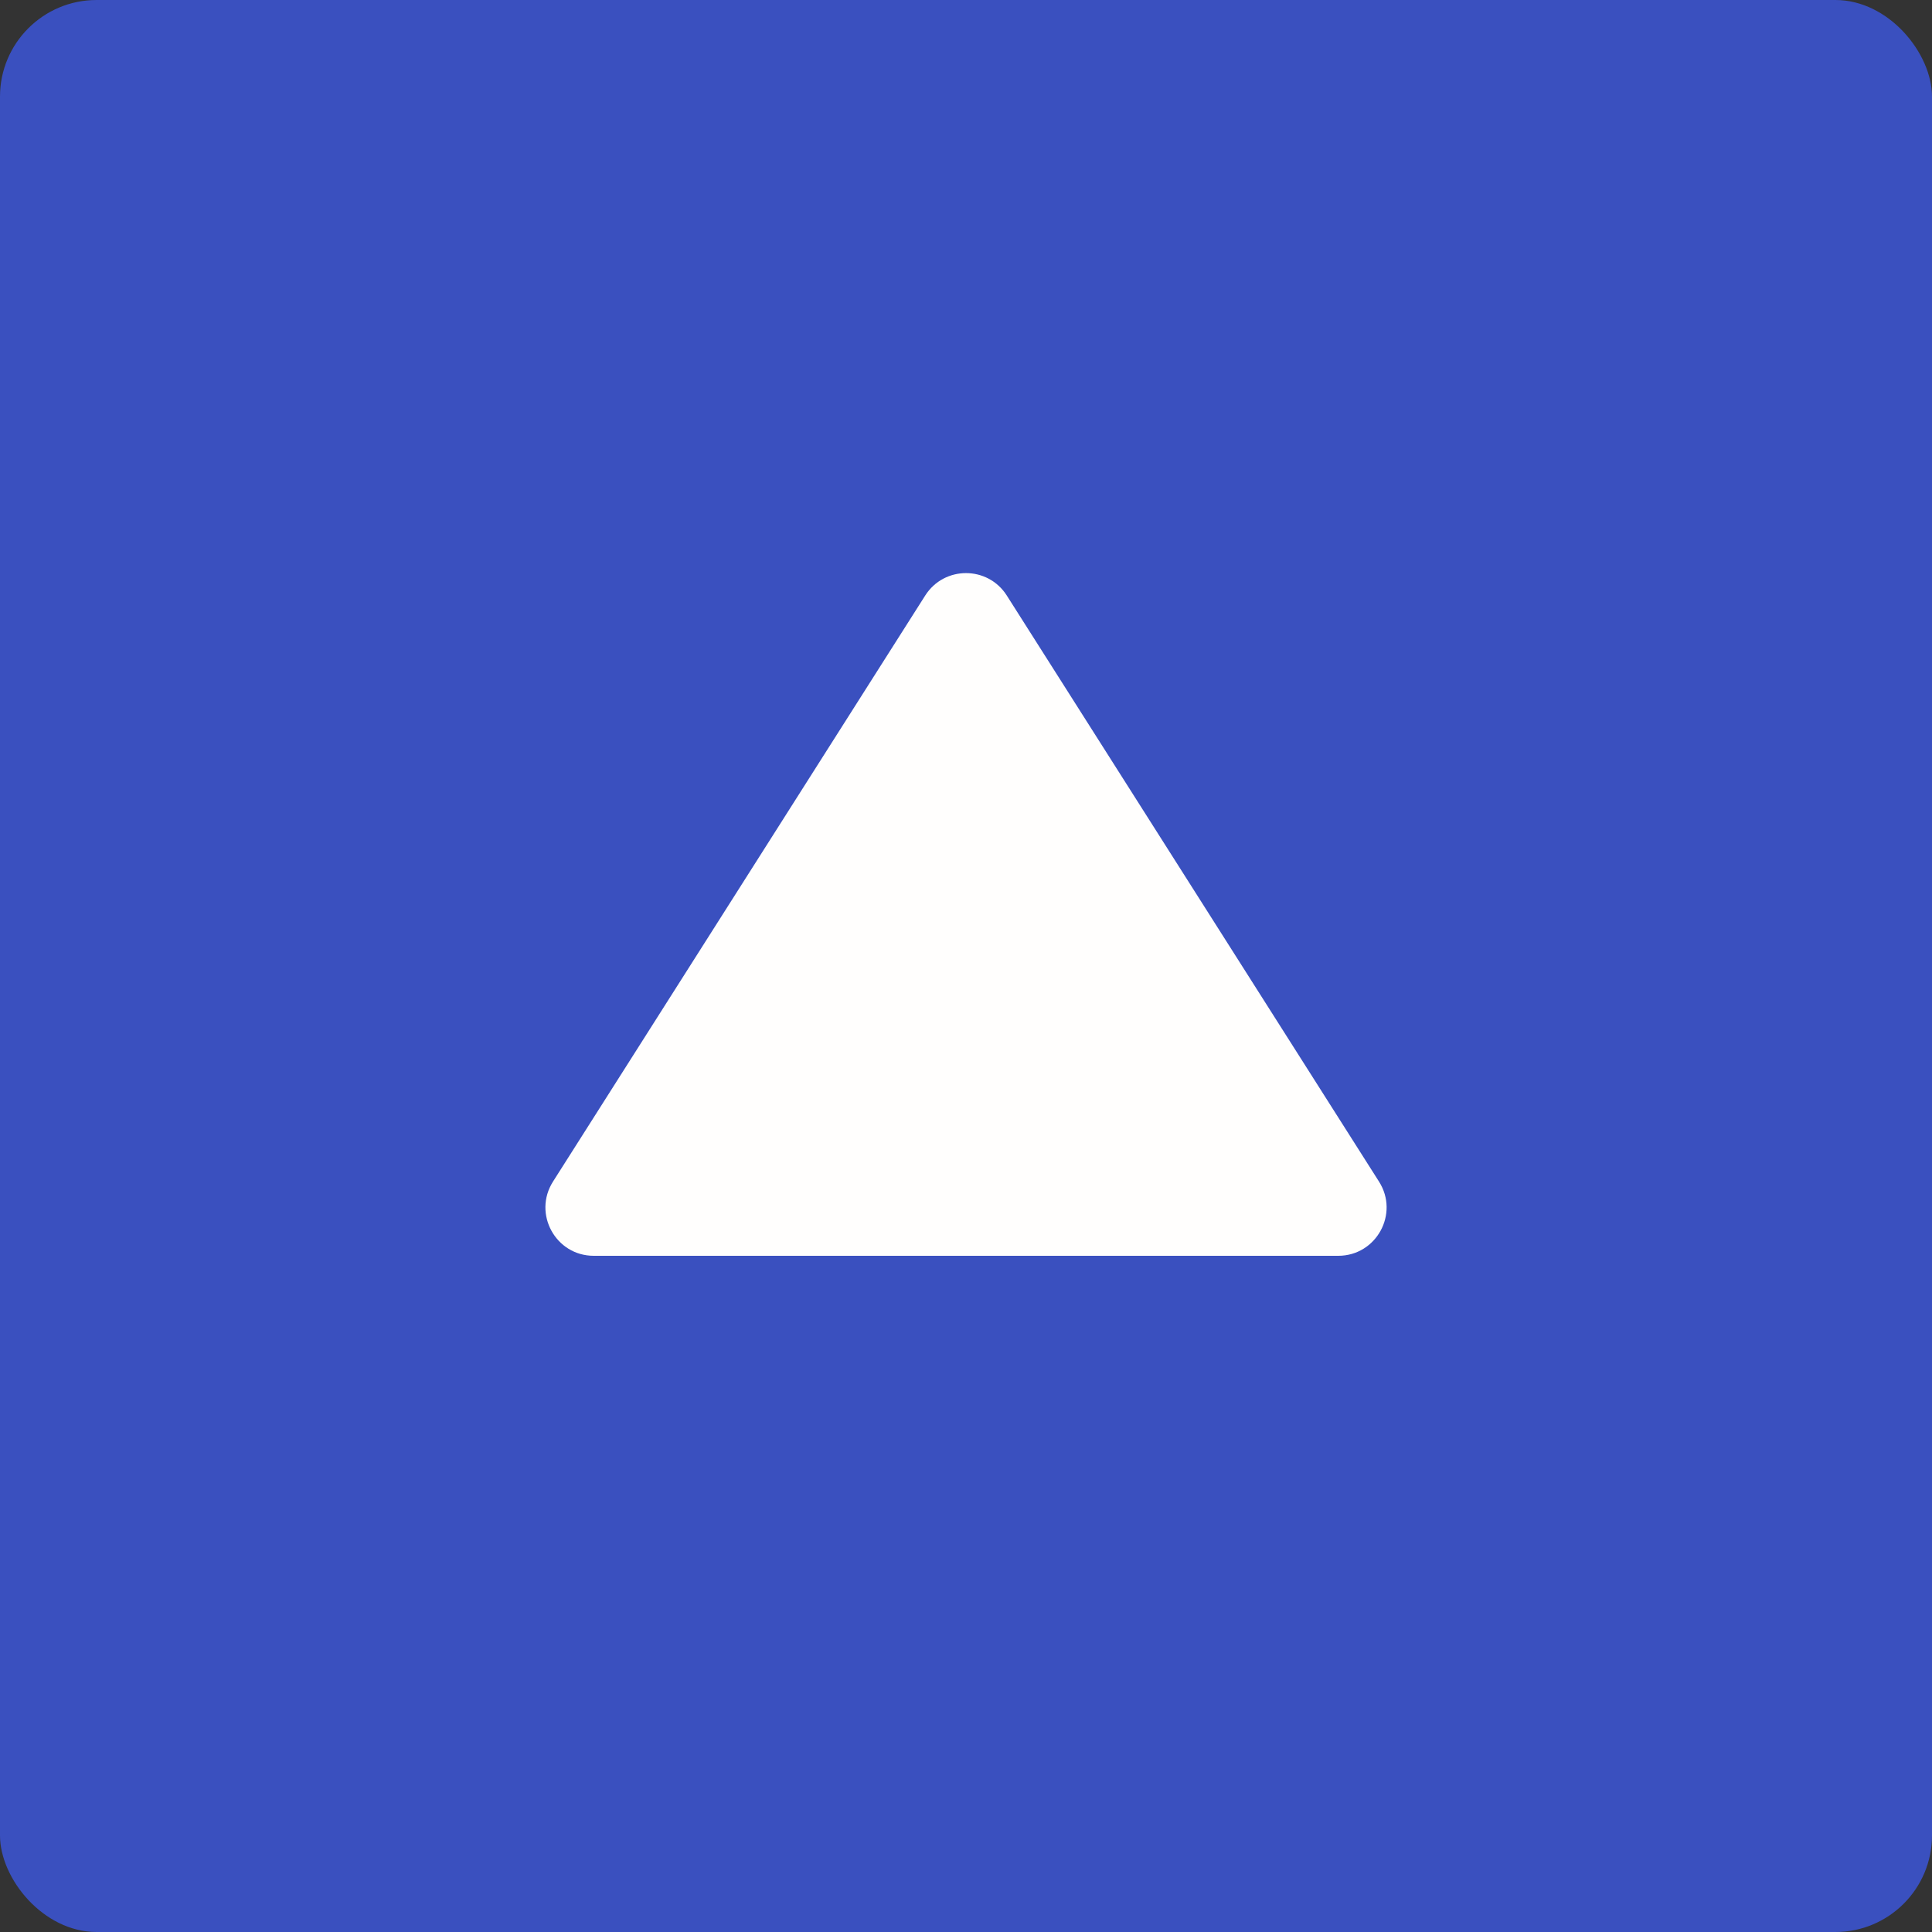 <svg width="40" height="40" viewBox="0 0 40 40" fill="none" xmlns="http://www.w3.org/2000/svg">
<rect x="0" y="0" width="40" height="40" fill="#333333" stroke="none"/>
<rect width="40" height="40" rx="2" fill="#3A50BF"/>
<path d="M19.156 12.329C19.549 11.711 20.451 11.711 20.844 12.329L28.551 24.464C28.974 25.13 28.495 26 27.707 26H12.293C11.505 26 11.027 25.13 11.449 24.464L19.156 12.329Z" fill="#FFFEFD"/>
</svg>
